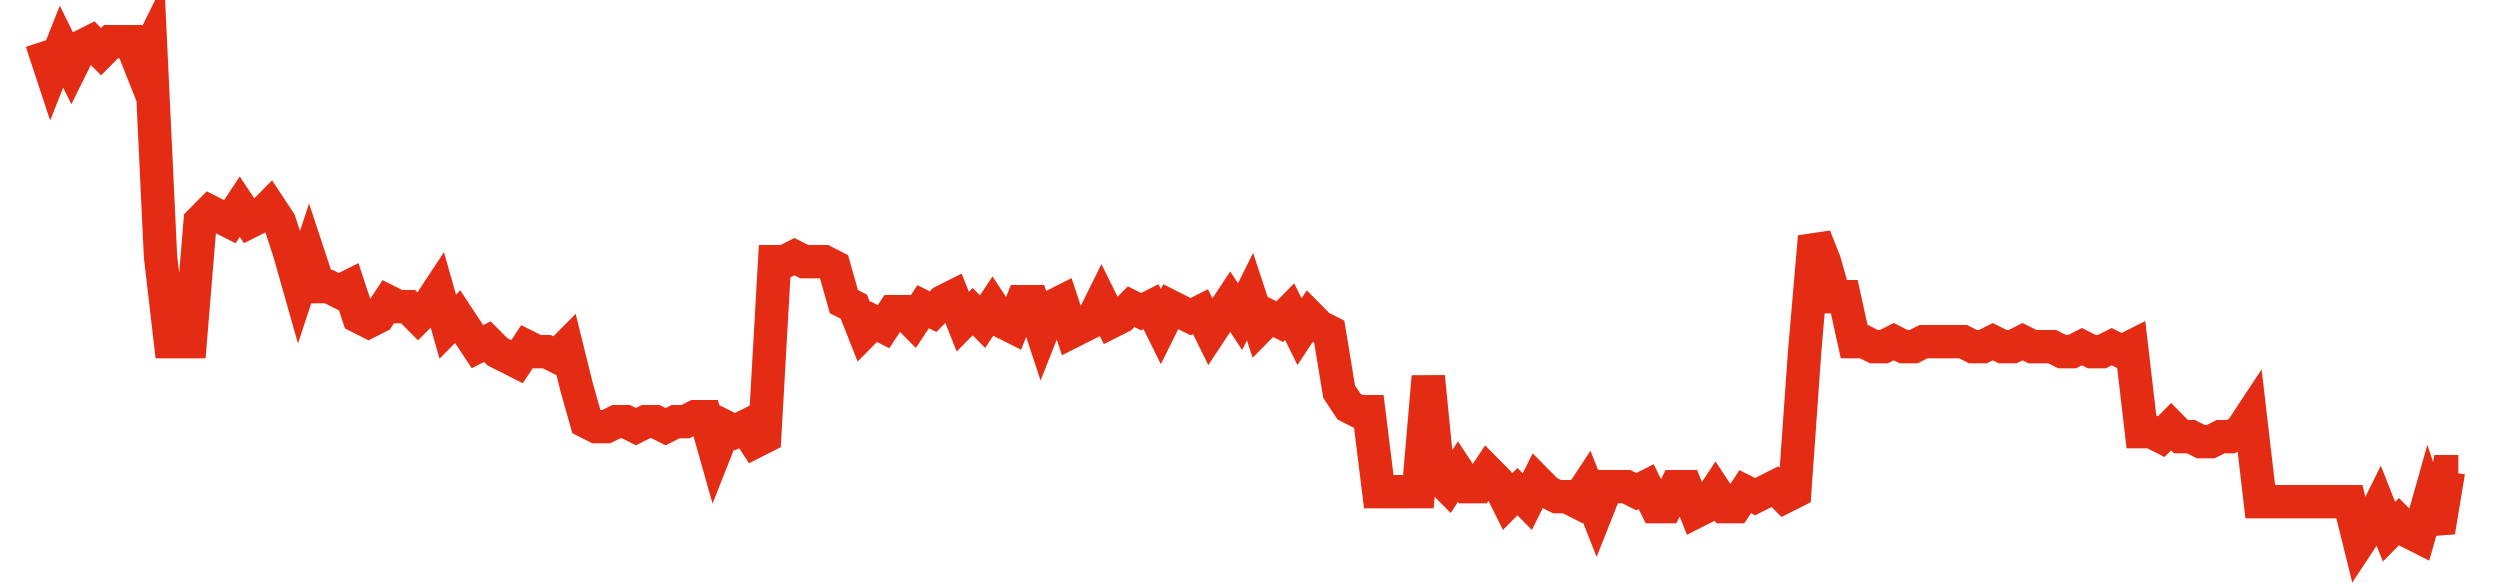 <svg width="300" height="70" viewBox="0 0 300 70" xmlns="http://www.w3.org/2000/svg">
    <path d="M 5,5 L 6.189,8.6 L 7.377,5.6 L 8.566,8 L 9.754,5.6 L 10.943,5 L 12.131,6.2 L 13.32,5 L 14.508,5 L 15.697,5 L 16.885,8 L 18.074,5.6 L 19.262,30.8 L 20.451,41 L 21.639,41 L 22.828,41 L 24.016,26.6 L 25.205,25.4 L 26.393,26 L 27.582,26.6 L 28.77,24.8 L 29.959,26.6 L 31.148,26 L 32.336,24.8 L 33.525,26.6 L 34.713,30.2 L 35.902,34.4 L 37.09,30.8 L 38.279,34.4 L 39.467,34.4 L 40.656,35 L 41.844,34.4 L 43.033,38 L 44.221,38.6 L 45.41,38 L 46.598,36.2 L 47.787,36.8 L 48.975,36.8 L 50.164,38 L 51.352,36.8 L 52.541,35 L 53.73,39.2 L 54.918,38 L 56.107,39.8 L 57.295,41.6 L 58.484,41 L 59.672,42.2 L 60.861,42.8 L 62.049,43.4 L 63.238,41.6 L 64.426,42.2 L 65.615,42.2 L 66.803,42.8 L 67.992,41.6 L 69.18,46.4 L 70.369,50.6 L 71.557,51.2 L 72.746,51.2 L 73.934,50.6 L 75.123,50.6 L 76.311,51.2 L 77.5,50.6 L 78.689,50.6 L 79.877,51.2 L 81.066,50.6 L 82.254,50.6 L 83.443,50 L 84.631,50 L 85.82,54.2 L 87.008,51.2 L 88.197,51.8 L 89.385,51.2 L 90.574,53 L 91.762,52.4 L 92.951,31.4 L 94.139,31.4 L 95.328,30.8 L 96.516,31.4 L 97.705,31.4 L 98.893,31.4 L 100.082,32 L 101.27,36.2 L 102.459,36.8 L 103.648,39.8 L 104.836,38.6 L 106.025,39.2 L 107.213,37.4 L 108.402,37.4 L 109.59,38.6 L 110.779,36.8 L 111.967,37.4 L 113.156,36.2 L 114.344,35.6 L 115.533,38.6 L 116.721,37.4 L 117.91,38.6 L 119.098,36.8 L 120.287,38.6 L 121.475,39.2 L 122.664,36.2 L 123.852,36.2 L 125.041,39.8 L 126.23,36.8 L 127.418,36.2 L 128.607,39.8 L 129.795,39.2 L 130.984,38.6 L 132.172,36.2 L 133.361,38.6 L 134.549,38 L 135.738,36.8 L 136.926,37.4 L 138.115,36.8 L 139.303,39.2 L 140.492,36.8 L 141.68,37.4 L 142.869,38 L 144.057,37.4 L 145.246,39.8 L 146.434,38 L 147.623,36.2 L 148.811,38 L 150,35.6 L 151.189,39.2 L 152.377,38 L 153.566,38.6 L 154.754,37.4 L 155.943,39.8 L 157.131,38 L 158.32,39.2 L 159.508,39.8 L 160.697,47 L 161.885,48.8 L 163.074,49.4 L 164.262,49.4 L 165.451,59 L 166.639,59 L 167.828,59 L 169.016,59 L 170.205,59 L 171.393,45.2 L 172.582,57.2 L 173.77,58.4 L 174.959,56.6 L 176.148,58.4 L 177.336,58.4 L 178.525,56.6 L 179.713,57.8 L 180.902,60.2 L 182.09,59 L 183.279,60.2 L 184.467,57.8 L 185.656,59 L 186.844,59.6 L 188.033,59.6 L 189.221,60.2 L 190.41,58.4 L 191.598,61.4 L 192.787,58.4 L 193.975,58.4 L 195.164,58.4 L 196.352,59 L 197.541,58.4 L 198.73,60.8 L 199.918,60.8 L 201.107,58.4 L 202.295,58.4 L 203.484,61.4 L 204.672,60.8 L 205.861,59 L 207.049,60.8 L 208.238,60.8 L 209.426,59 L 210.615,59.6 L 211.803,59 L 212.992,58.4 L 214.18,59.6 L 215.369,59 L 216.557,42.2 L 217.746,28.4 L 218.934,31.4 L 220.123,35.6 L 221.311,35.6 L 222.5,41 L 223.689,41 L 224.877,41.6 L 226.066,41.6 L 227.254,41 L 228.443,41.6 L 229.631,41.6 L 230.82,41 L 232.008,41 L 233.197,41 L 234.385,41 L 235.574,41 L 236.762,41.6 L 237.951,41.6 L 239.139,41 L 240.328,41.6 L 241.516,41.6 L 242.705,41 L 243.893,41.6 L 245.082,41.6 L 246.27,41.6 L 247.459,42.2 L 248.648,42.2 L 249.836,41.6 L 251.025,42.2 L 252.213,42.2 L 253.402,41.6 L 254.59,42.2 L 255.779,41.6 L 256.967,51.8 L 258.156,51.8 L 259.344,52.4 L 260.533,51.2 L 261.721,52.4 L 262.91,52.4 L 264.098,53 L 265.287,53 L 266.475,52.4 L 267.664,52.4 L 268.852,51.8 L 270.041,50 L 271.23,60.2 L 272.418,60.2 L 273.607,60.2 L 274.795,60.2 L 275.984,60.2 L 277.172,60.2 L 278.361,60.2 L 279.549,60.2 L 280.738,60.2 L 281.926,60.2 L 283.115,65 L 284.303,63.2 L 285.492,60.8 L 286.68,63.8 L 287.869,62.6 L 289.057,63.8 L 290.246,64.4 L 291.434,60.2 L 292.623,63.8 L 293.811,56.6 L 295,56.6" fill="none" stroke="#E32C13" stroke-width="4"/>
</svg>